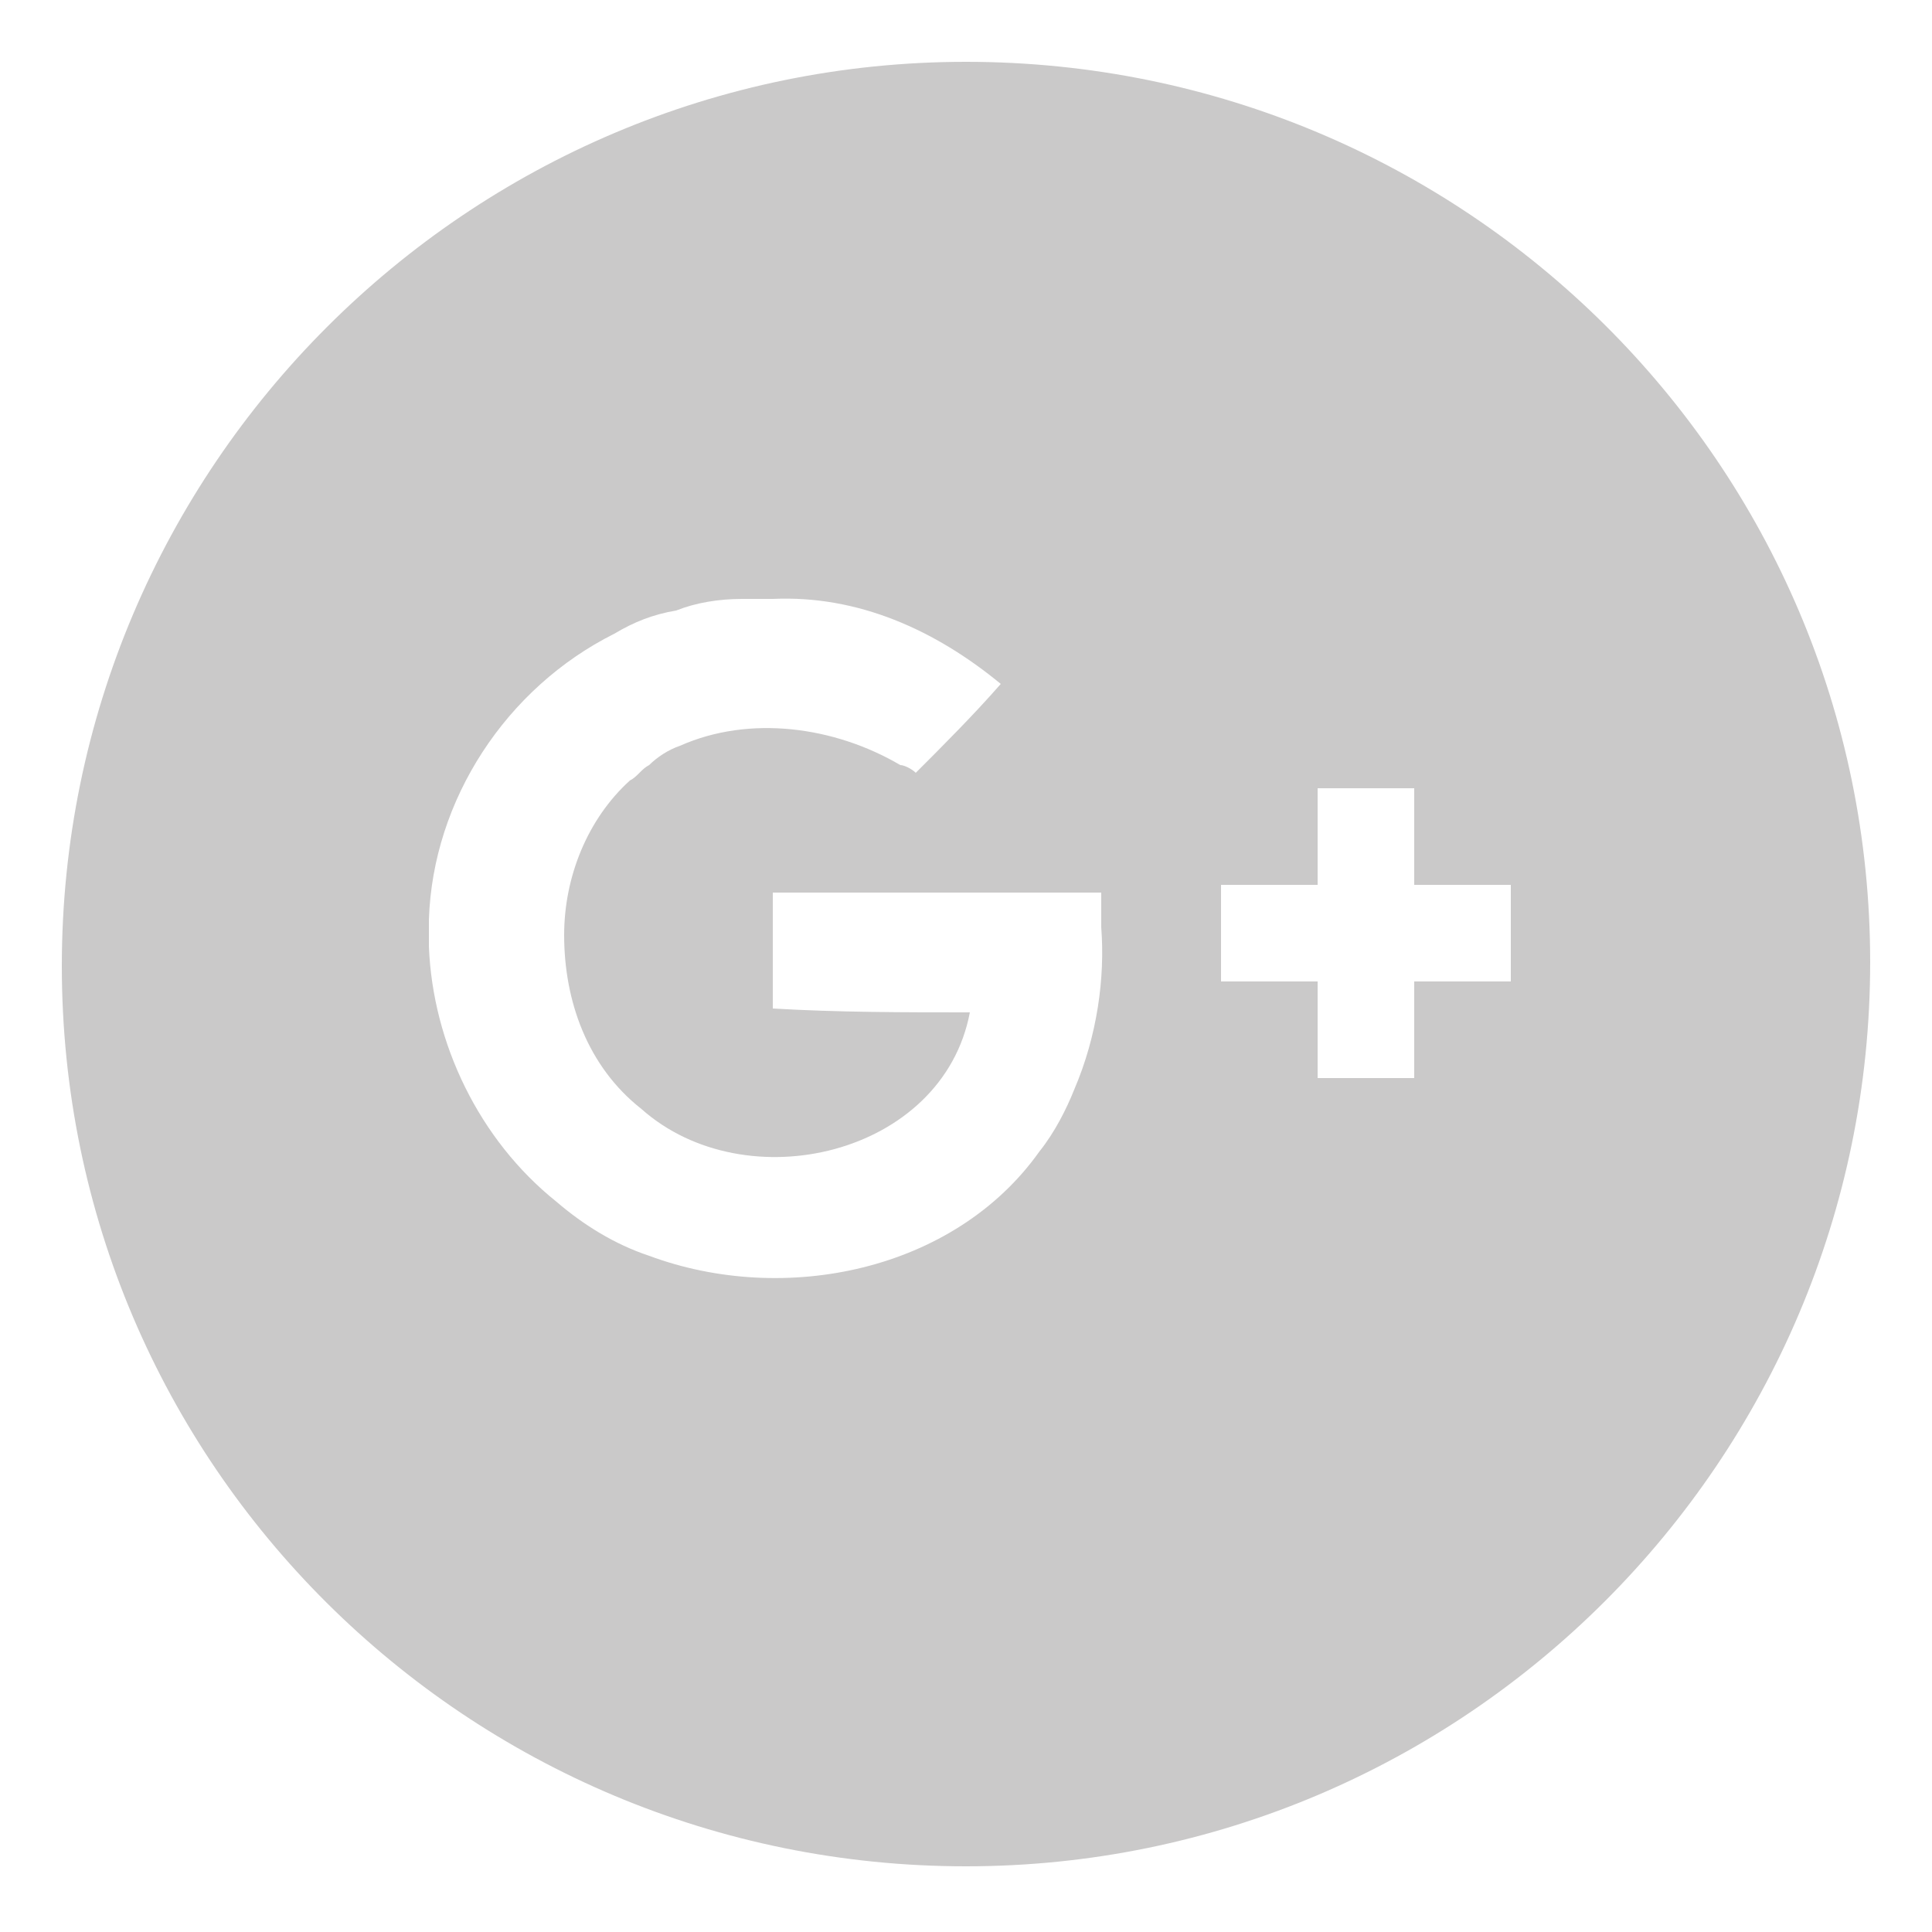 <?xml version="1.0" encoding="UTF-8"?>
<!-- Generator: Adobe Illustrator 22.0.1, SVG Export Plug-In . SVG Version: 6.00 Build 0)  -->
<svg xmlns="http://www.w3.org/2000/svg" xmlns:xlink="http://www.w3.org/1999/xlink" id="Layer_1" x="0px" y="0px" viewBox="0 0 50 50" style="enable-background:new 0 0 50 50;" xml:space="preserve">
<style type="text/css">
	.st0{fill:#CAC9C9;}
</style>
<path class="st0" d="M25,1.6C12.1,1.6,1.6,12.1,1.6,25S12.1,48.3,25,48.3c12.9,0,23.4-10.5,23.4-23.4S37.9,1.6,25,1.6z M27.8,28.2  c-0.2,0.5-0.5,1.1-0.9,1.6c-2.2,3.1-6.6,4-10.1,2.7c-0.9-0.3-1.7-0.8-2.4-1.4c-2-1.6-3.2-4.1-3.3-6.6c0-0.2,0-0.5,0-0.7  c0.1-3.1,2-6,4.8-7.4c0.5-0.3,1-0.5,1.6-0.6c0.5-0.2,1.1-0.3,1.7-0.3c0.3,0,0.6,0,0.8,0c2.2-0.1,4.2,0.8,5.9,2.2  c-0.7,0.8-1.5,1.6-2.2,2.3c-0.1-0.1-0.3-0.2-0.4-0.2c-1.7-1-3.9-1.3-5.7-0.5c-0.3,0.1-0.6,0.3-0.8,0.5c-0.2,0.1-0.3,0.3-0.5,0.4  c-1.1,1-1.7,2.5-1.7,4c0,1.7,0.6,3.4,2,4.5c2.7,2.4,7.8,1.2,8.5-2.5c-1.7,0-3.4,0-5.1-0.1c0-1,0-2,0-3c2.8,0,5.6,0,8.5,0  c0,0.3,0,0.6,0,0.9C28.6,25.3,28.4,26.8,27.8,28.2z M39.1,25.4c-0.8,0-1.7,0-2.5,0c0,0.8,0,1.7,0,2.5c-0.8,0-1.7,0-2.5,0  c0-0.8,0-1.7,0-2.5c-0.8,0-1.7,0-2.5,0c0-0.8,0-1.7,0-2.5c0.8,0,1.7,0,2.5,0c0-0.8,0-1.7,0-2.5c0.8,0,1.7,0,2.5,0c0,0.8,0,1.7,0,2.5  c0.8,0,1.7,0,2.5,0C39.1,23.8,39.1,24.6,39.1,25.4z"></path>
</svg>
